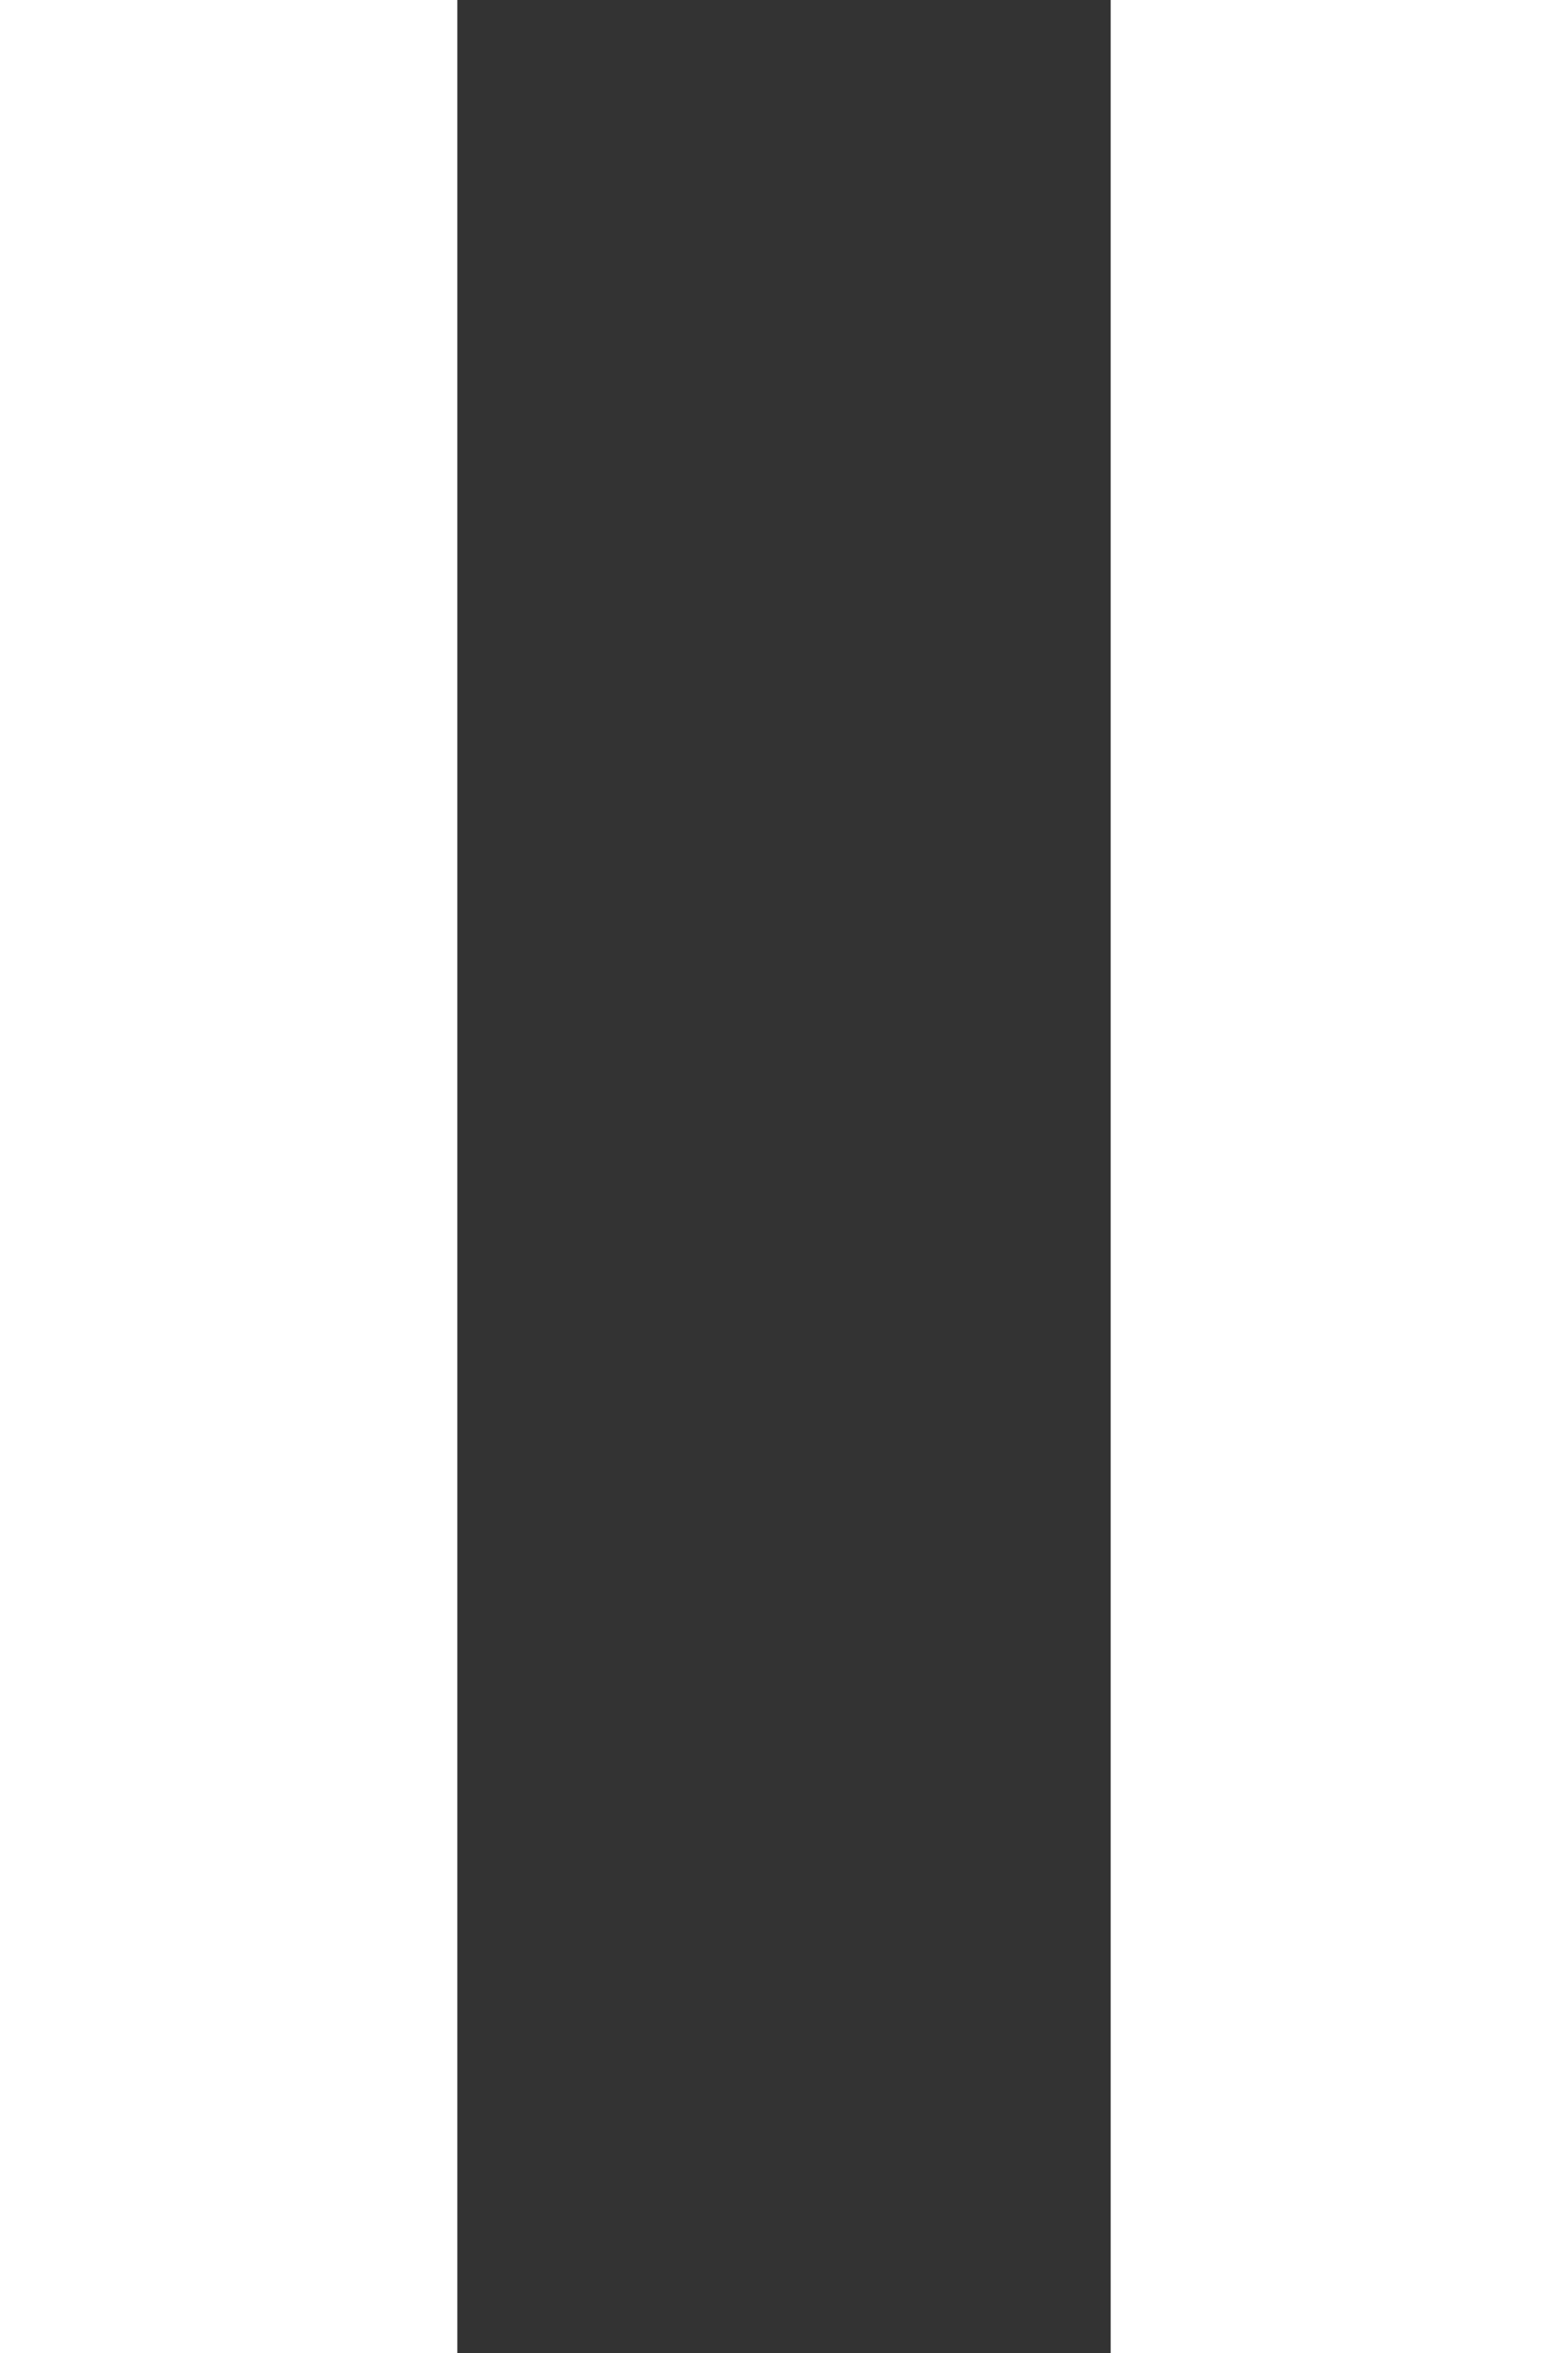 <?xml version="1.0" encoding="UTF-8"?>
<svg width="24px" height="36px" viewBox="0 0 24 36" version="1.1" xmlns="http://www.w3.org/2000/svg" xmlns:xlink="http://www.w3.org/1999/xlink">
    <rect x="0" y="0" width="24" height="36" fill="#333333" stroke="none"/>
    <title>Group</title>
    <g id="Mobile---Investor-" stroke="none" stroke-width="1" fill="none" fill-rule="evenodd">
        <g id="Investor-Page" transform="translate(-708, -2422)" fill="#FFFFFF">
            <g id="Group-Copy-2" transform="translate(652, 2369)">
                <g id="Group" transform="translate(56, 53)">
                    <rect id="Rectangle" x="17" y="0" width="7" height="36"></rect>
                    <rect id="Rectangle" x="0" y="0" width="7" height="36"></rect>
                </g>
            </g>
        </g>
    </g>
</svg>